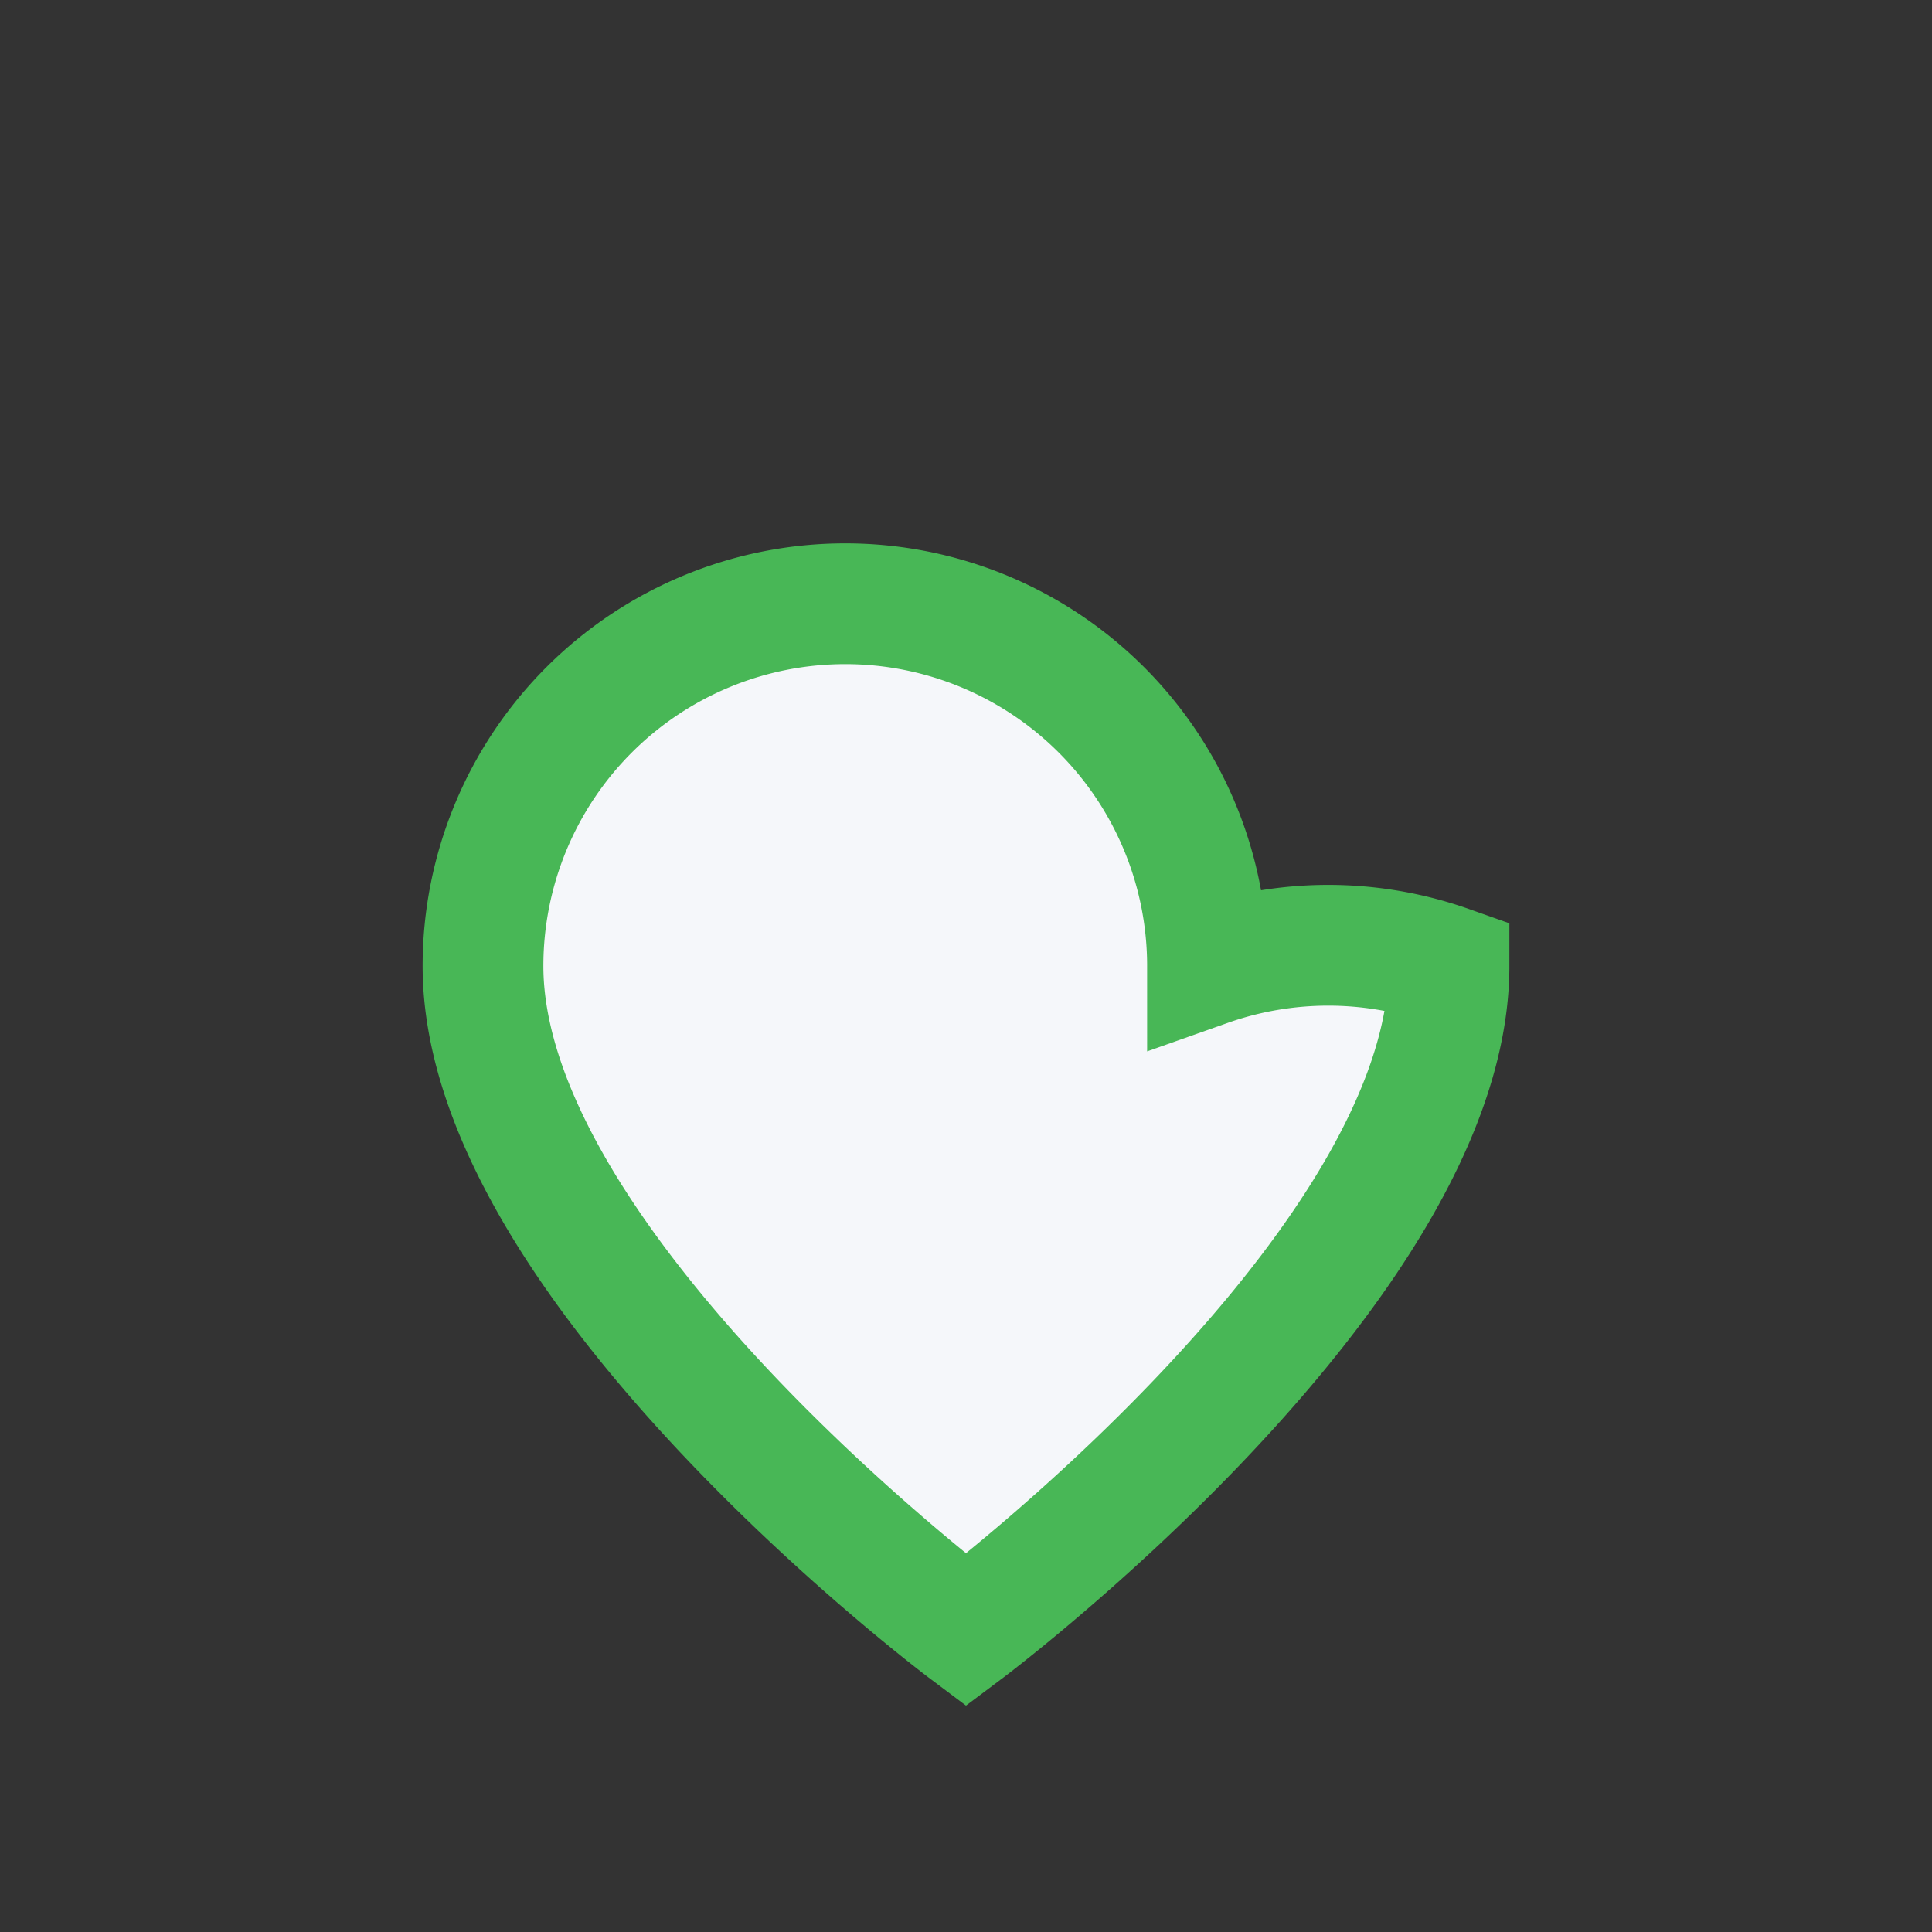 <?xml version="1.0" encoding="UTF-8"?>
<svg xmlns="http://www.w3.org/2000/svg" width="32" height="32" viewBox="0 0 32 32"><rect x="0" y="0" width="32" height="32" fill="#333333" stroke="none"/><path d="M16 27s-8-6-8-11a6 6 0 0 1 12 0A6 6 0 0 1 24 16c0 5-8 11-8 11z" fill="#F5F7FA" stroke="#48B756" stroke-width="2"/></svg>